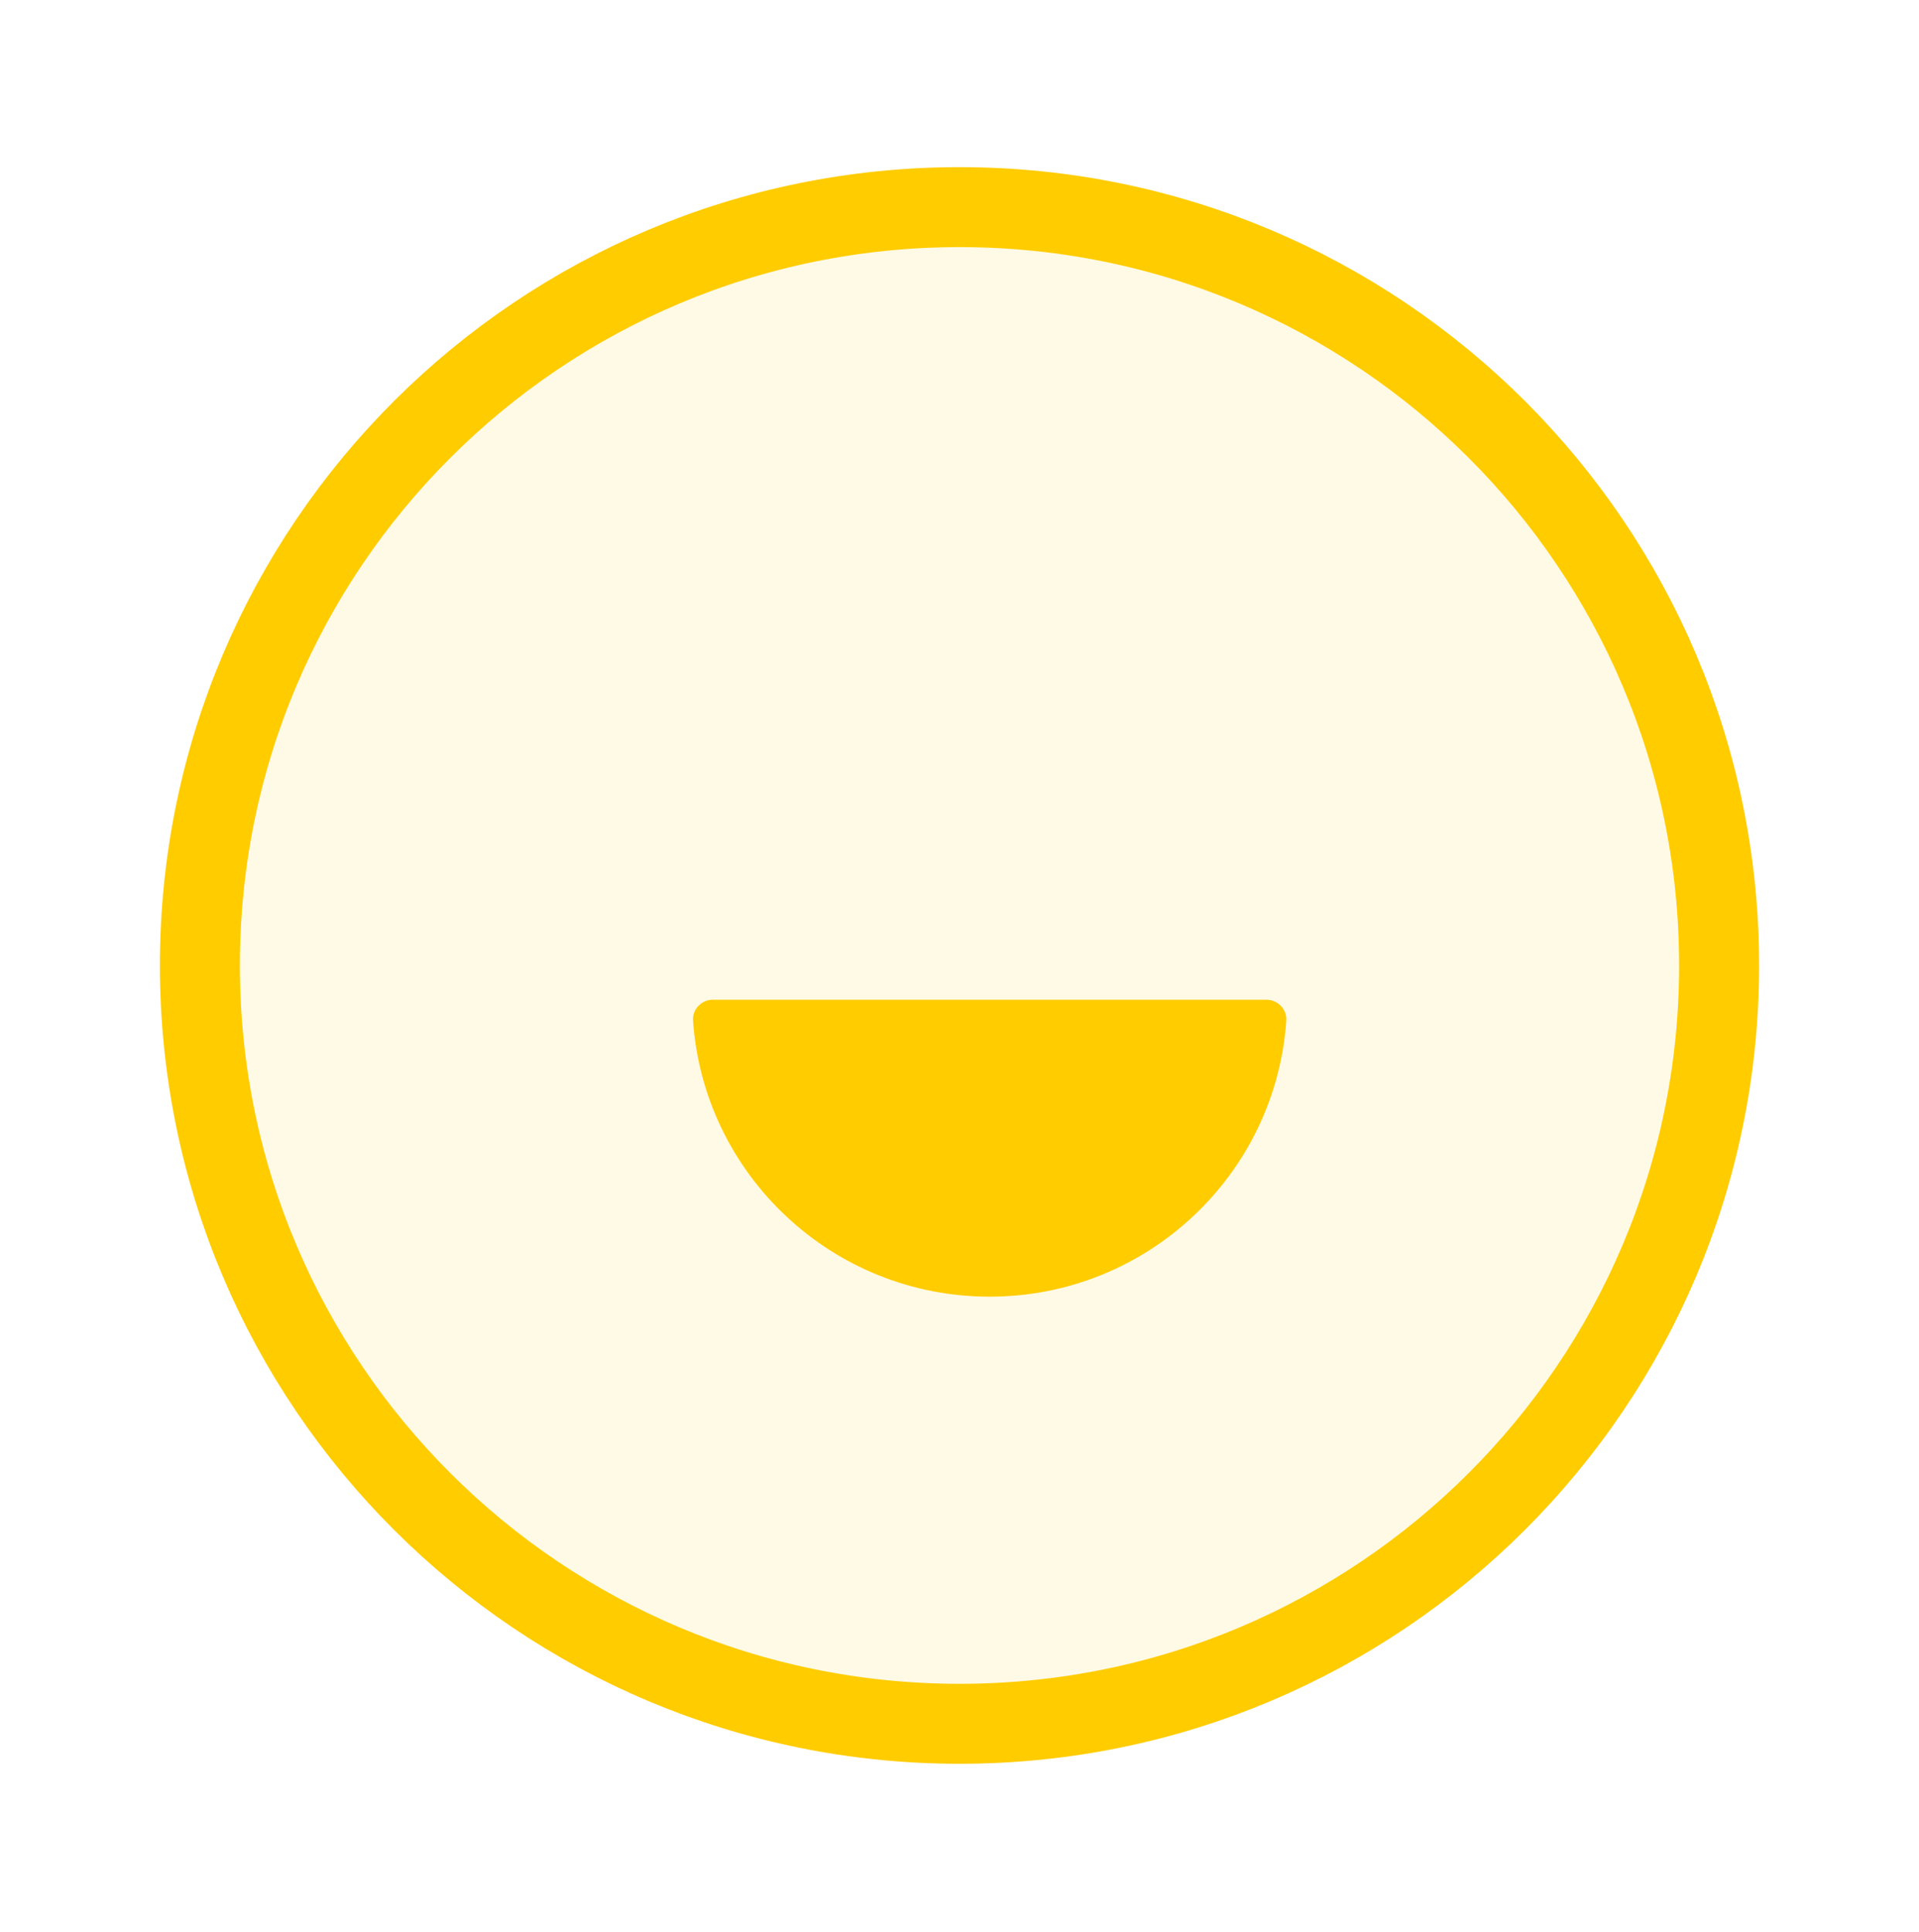 <svg width="144" height="145" viewBox="0 0 144 145" fill="none" xmlns="http://www.w3.org/2000/svg">
<g filter="url(#filter0_d_4_336)">
<ellipse cx="72" cy="64.45" rx="60" ry="59.906" fill="#FFCC00" fill-opacity="0.1"/>
<path d="M129 64.45C129 95.873 103.485 121.355 72 121.355C40.515 121.355 15 95.873 15 64.45C15 33.026 40.515 7.544 72 7.544C103.485 7.544 129 33.026 129 64.45Z" stroke="#FFCC00" stroke-width="6"/>
</g>
<path d="M74.261 97.303C86.059 97.303 95.722 88.159 96.523 76.582C96.582 75.742 95.88 75.021 95.034 75.021C88.166 75.021 60.36 75.021 53.487 75.021C52.646 75.021 51.944 75.742 52.004 76.582C52.805 88.159 62.462 97.303 74.261 97.303Z" fill="#FFCC00"/>
<defs>
<filter id="filter0_d_4_336" x="0" y="0.544" width="144" height="143.811" filterUnits="userSpaceOnUse" color-interpolation-filters="sRGB">
<feFlood flood-opacity="0" result="BackgroundImageFix"/>
<feColorMatrix in="SourceAlpha" type="matrix" values="0 0 0 0 0 0 0 0 0 0 0 0 0 0 0 0 0 0 127 0" result="hardAlpha"/>
<feOffset dy="8"/>
<feGaussianBlur stdDeviation="6"/>
<feColorMatrix type="matrix" values="0 0 0 0 1 0 0 0 0 0.8 0 0 0 0 0 0 0 0 0.2 0"/>
<feBlend mode="normal" in2="BackgroundImageFix" result="effect1_dropShadow_4_336"/>
<feBlend mode="normal" in="SourceGraphic" in2="effect1_dropShadow_4_336" result="shape"/>
</filter>
</defs>
</svg>
